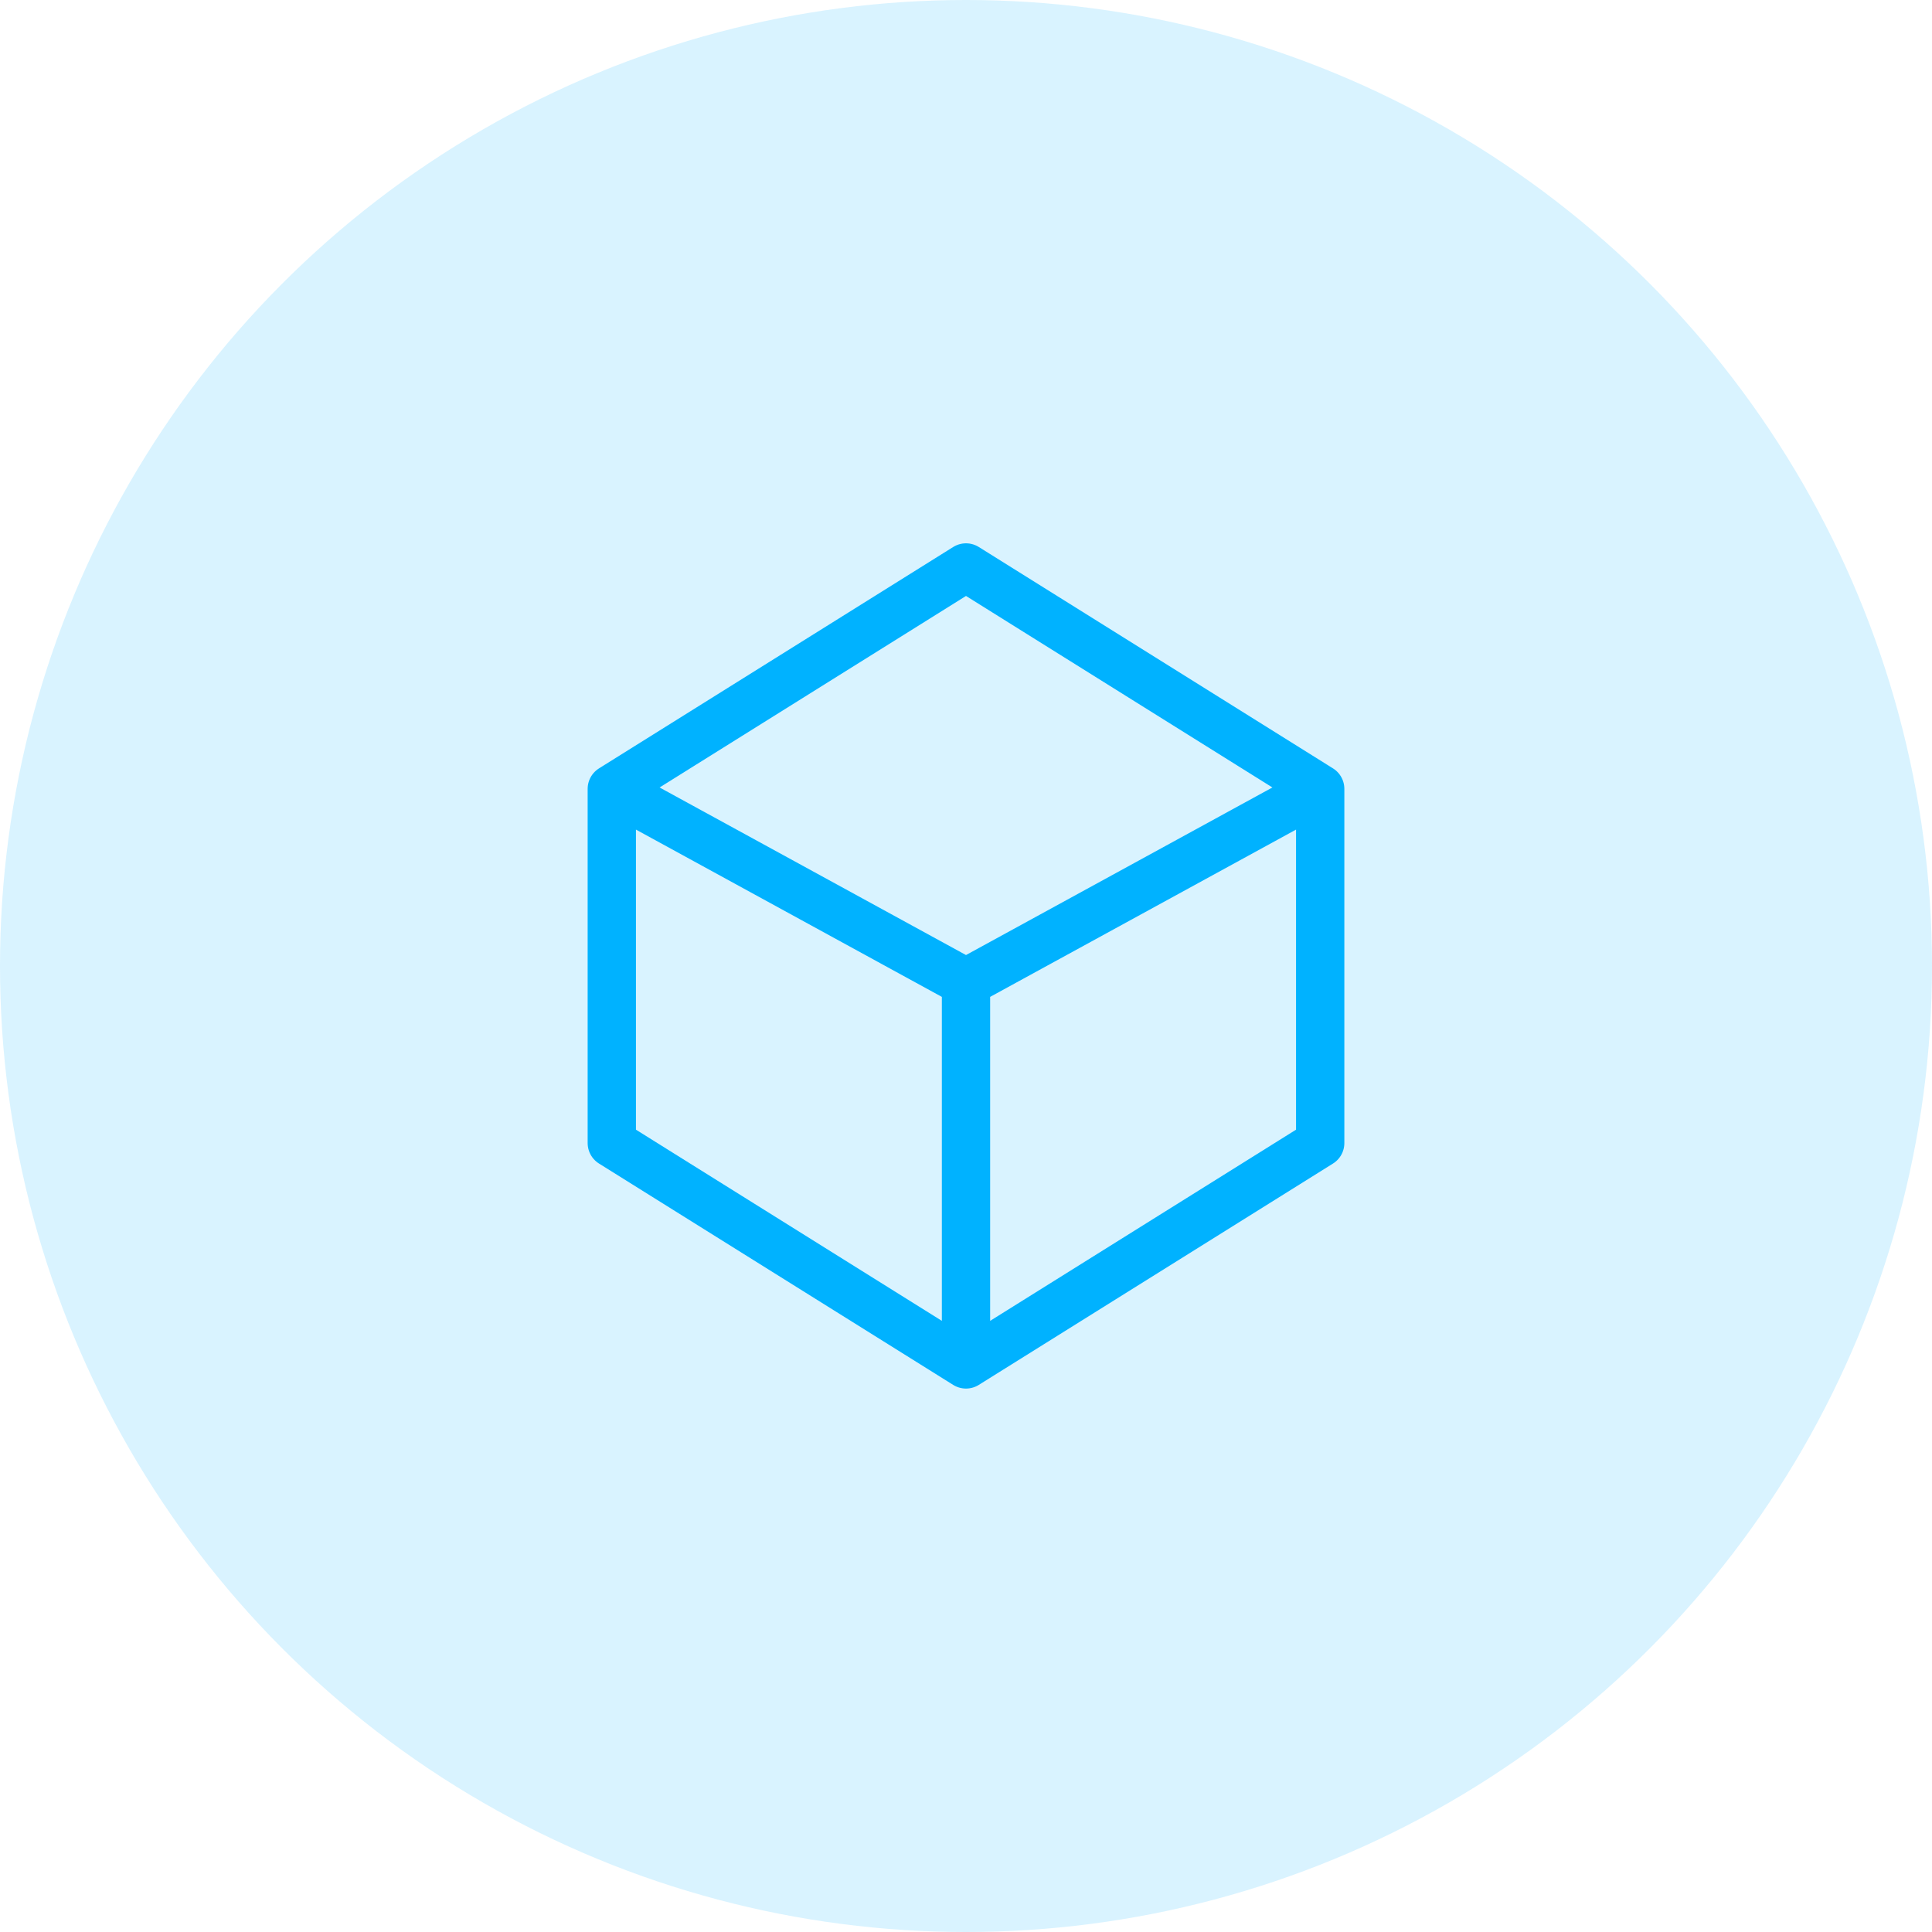 <svg width="54" height="54" viewBox="0 0 54 54" fill="none" xmlns="http://www.w3.org/2000/svg">
<circle opacity="0.15" cx="27" cy="27" r="27" fill="#00B2FF"/>
<path d="M17.1 22.049L27 15.861L36.9 22.049V31.949L27 38.136L17.1 31.949V22.049L27 27.463V38.136V27.463L36.9 22.049" stroke="#00B2FF" stroke-width="1.35" stroke-linecap="round" stroke-linejoin="round"/>
</svg>
